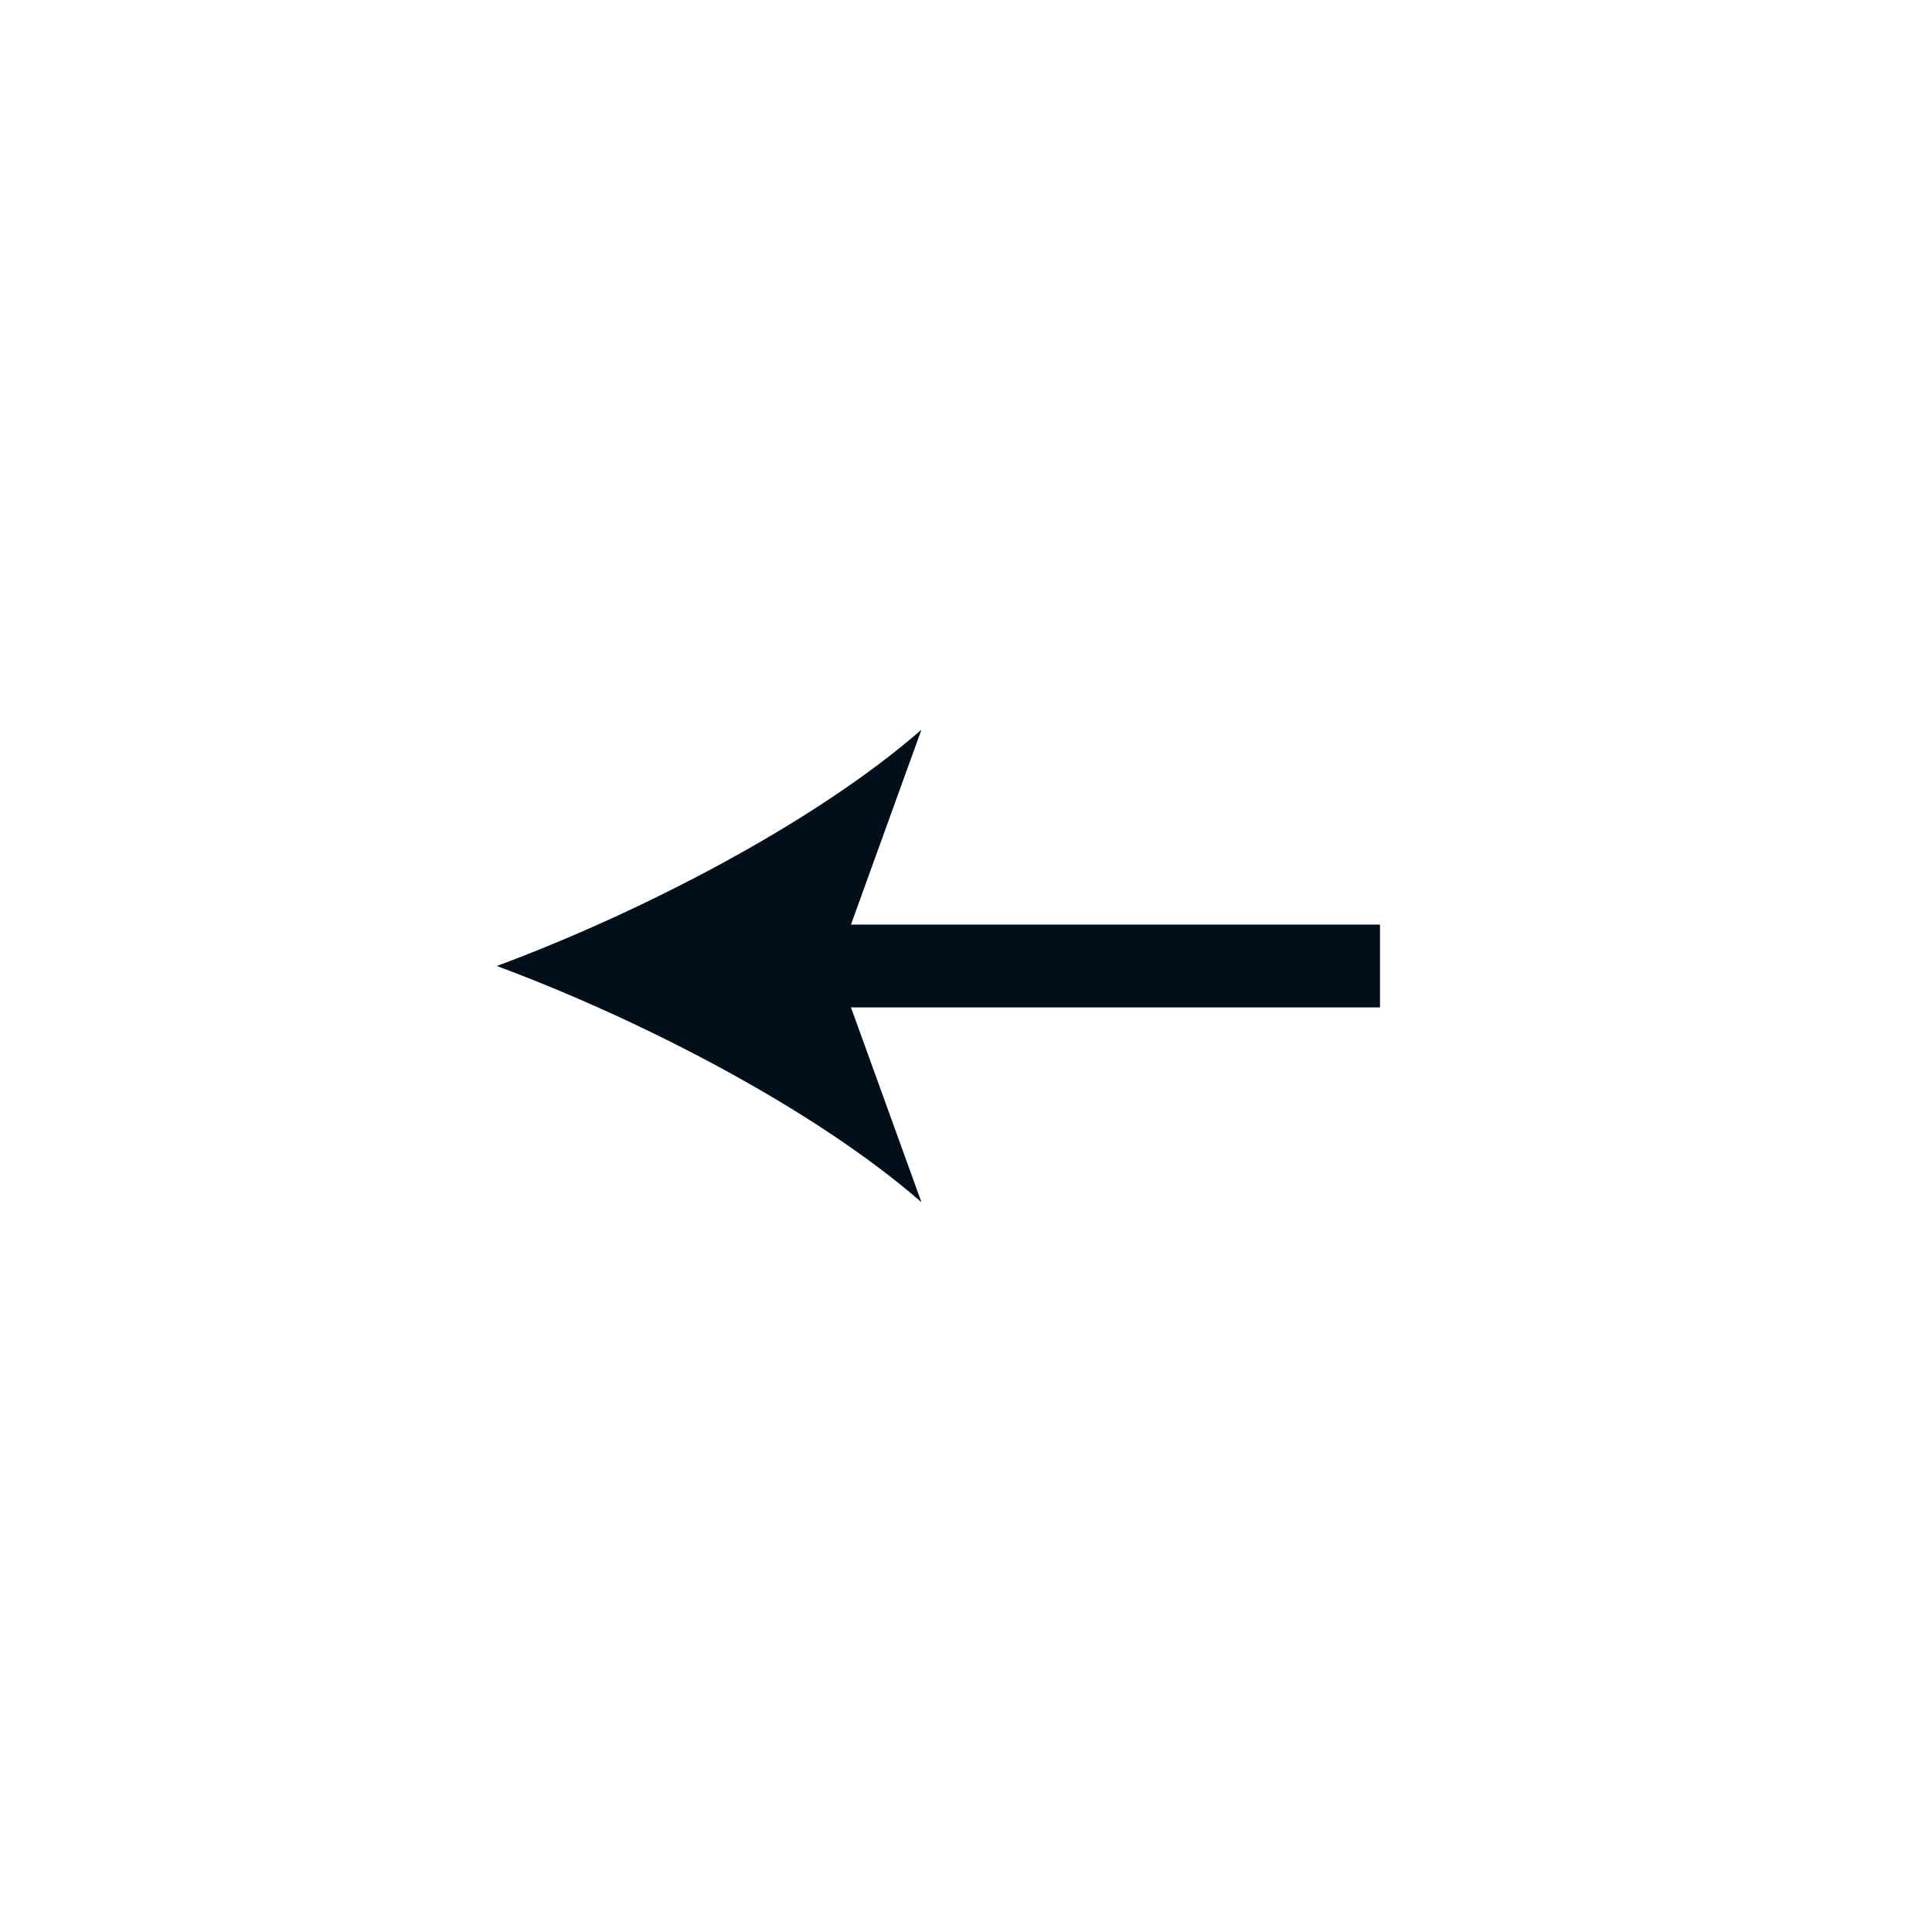 <svg xmlns="http://www.w3.org/2000/svg" viewBox="0 0 140 140"><defs><clipPath id="a"><path d="M0 0h140v140H0z" style="fill:none"/></clipPath></defs><g style="clip-path:url(#a)"><path d="M100 70H57.727" style="fill:none;stroke:#000f19;stroke-miterlimit:10;stroke-width:6px"/><path d="M36 70c10.223-3.793 22.908-10.266 30.77-17.121L60.579 70l6.193 17.118C58.908 80.262 46.223 73.79 36 70" style="fill:#000f19"/></g></svg>